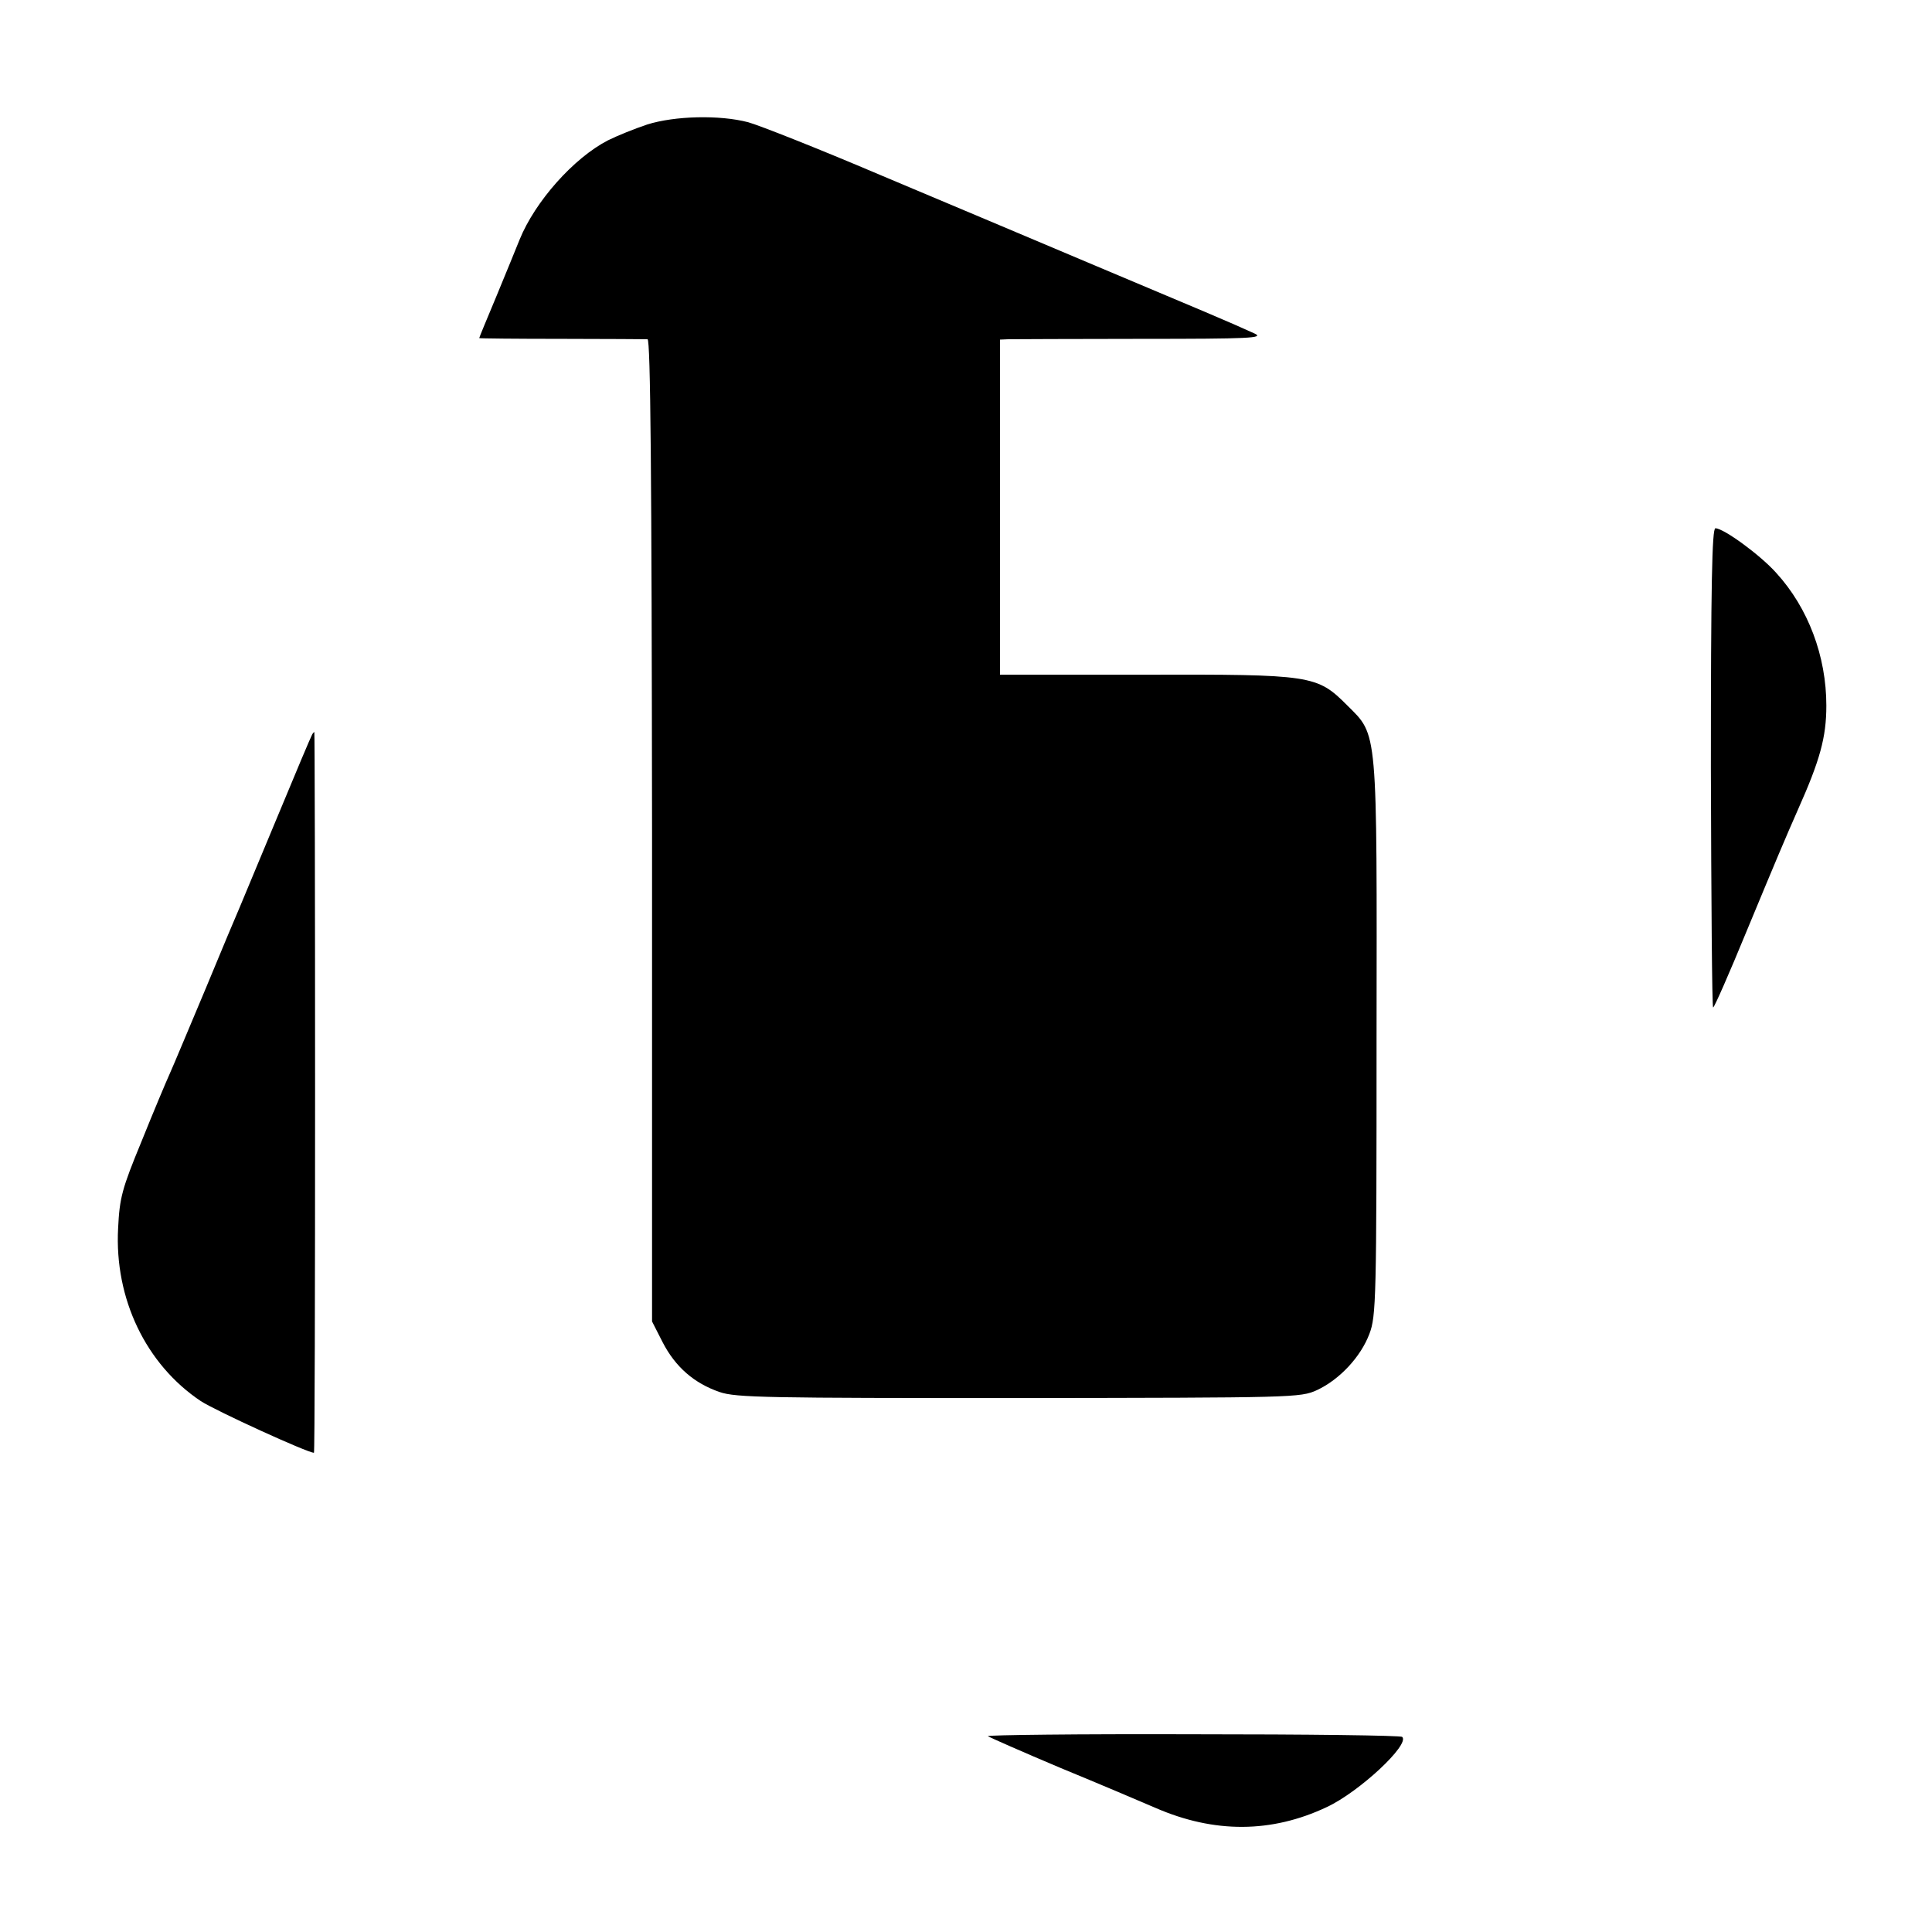 <?xml version="1.0" standalone="no"?><!DOCTYPE svg PUBLIC "-//W3C//DTD SVG 20010904//EN"
 "http://www.w3.org/TR/2001/REC-SVG-20010904/DTD/svg10.dtd"><svg version="1.0" xmlns="http://www.w3.org/2000/svg" width="512pt" height="512pt" viewBox="0 0 512 512" preserveAspectRatio="xMidYMid meet"><g transform="translate(0,512) scale(0.1,-0.1)" fill="#000000" stroke="none"><path d="M1715 4790 c-33 -11 -80 -30 -104 -42 -91 -47 -193 -162 -234 -263
-9 -22 -36 -89 -61 -149 -25 -60 -46 -110 -46 -112 0 -1 98 -2 218 -2 119 0
222 -1 228 -1 8 -1 11 -355 12 -1302 l0 -1301 28 -55 c34 -66 84 -109 151
-132 43 -15 129 -16 793 -16 730 1 746 1 790 21 60 28 116 88 139 149 18 47
19 92 19 780 1 834 4 804 -78 886 -80 80 -93 82 -537 81 l-383 0 0 444 0 444
23 1 c12 0 171 1 352 1 287 0 326 2 300 14 -63 29 -149 65 -420 179 -154 65
-412 174 -574 242 -162 69 -319 131 -348 139 -76 20 -195 17 -268 -6z"/><path d="M4534 3085 c1 -349 3 -635 6 -635 3 0 43 91 89 203 78 188 102 245
136 322 58 130 75 191 75 275 0 131 -48 259 -133 352 -42 47 -139 118 -161
118 -9 0 -12 -152 -12 -635z"/><path d="M827 3173 c-3 -5 -44 -102 -92 -218 -48 -115 -93 -223 -100 -240 -7
-16 -48 -113 -90 -215 -43 -102 -85 -203 -95 -225 -10 -22 -44 -103 -75 -180
-52 -126 -58 -149 -62 -230 -10 -187 74 -361 219 -458 40 -26 283 -137 300
-137 2 0 3 430 3 955 0 525 -1 955 -2 955 -1 0 -4 -3 -6 -7z"/><path d="M2618 519 c4 -3 90 -41 192 -84 102 -42 215 -90 252 -106 156 -68
308 -67 454 2 86 40 221 166 200 186 -3 4 -253 7 -555 7 -303 1 -547 -2 -543
-5z"/></g></svg>